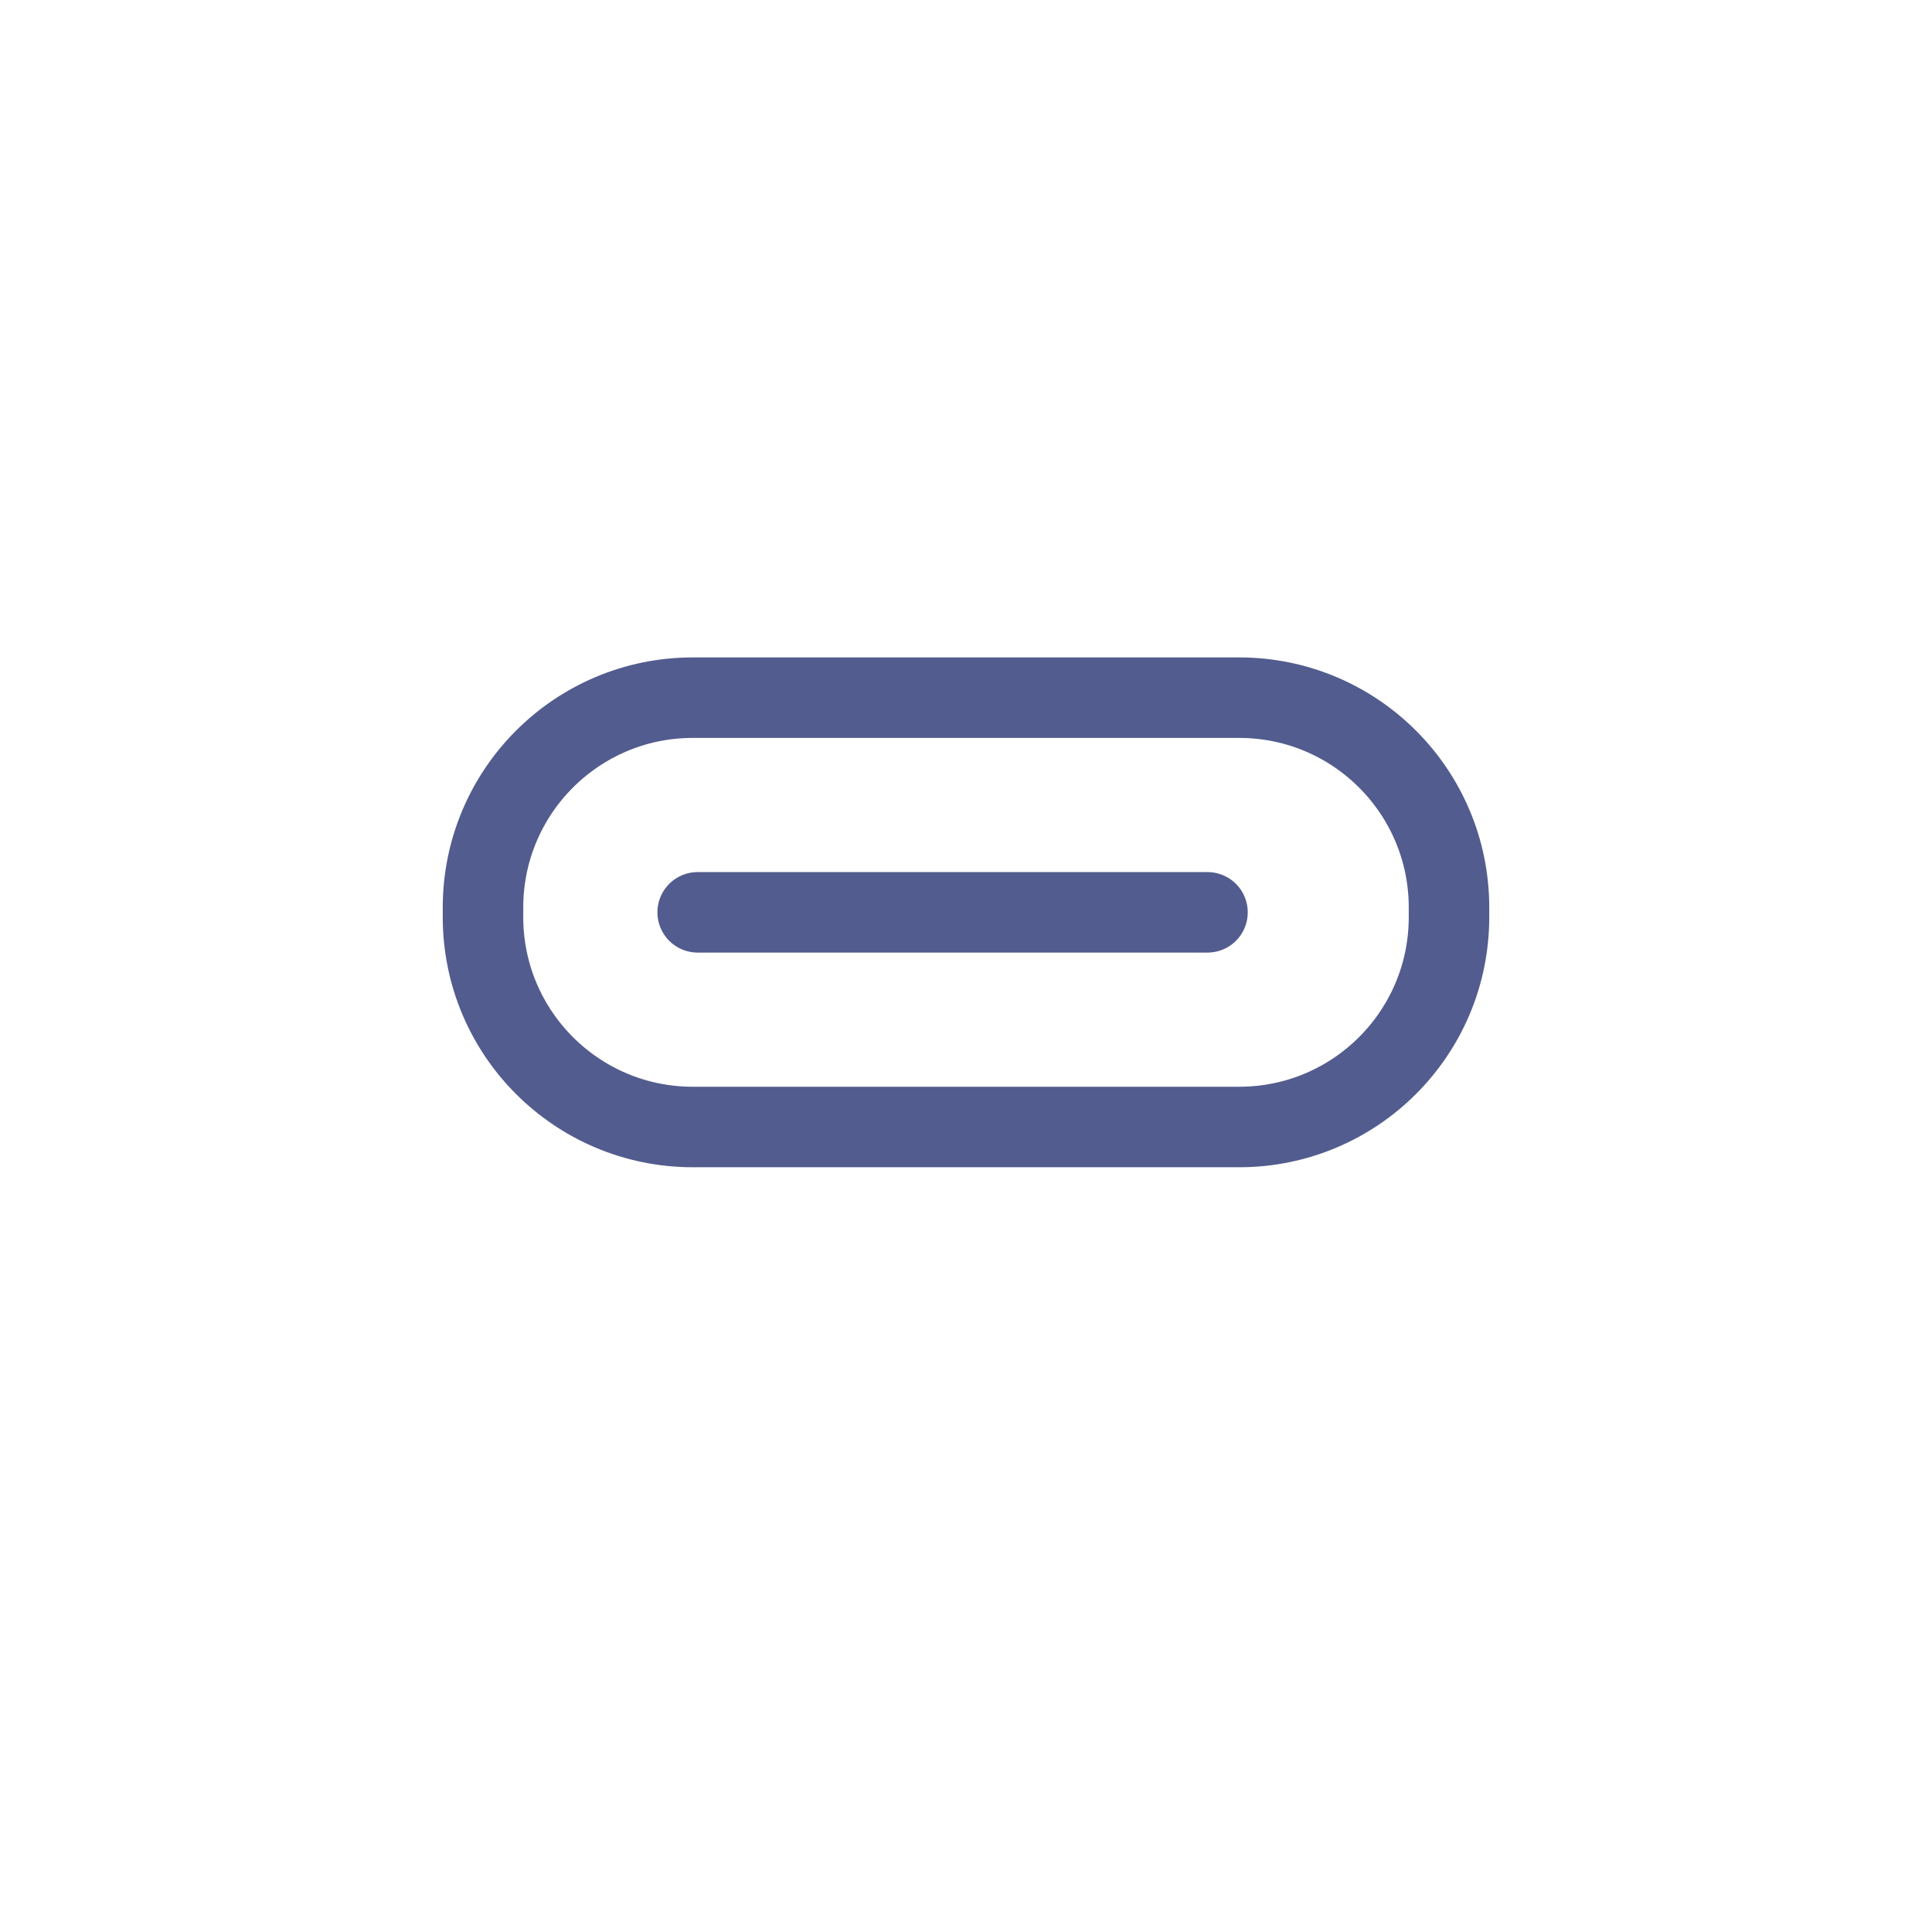 <svg width="72" height="72" viewBox="0 0 72 72" fill="none" xmlns="http://www.w3.org/2000/svg">
<path d="M46.18 26H25.82C21.501 26 18 29.501 18 33.82V34.18C18 38.499 21.501 42 25.82 42H46.18C50.499 42 54 38.499 54 34.18V33.82C54 29.501 50.499 26 46.18 26Z" stroke="#525C8E" stroke-width="3" stroke-linecap="round" stroke-linejoin="round"/>
<path d="M26 34H45" stroke="#525C8E" stroke-width="3" stroke-linecap="round" stroke-linejoin="round"/>
</svg>
